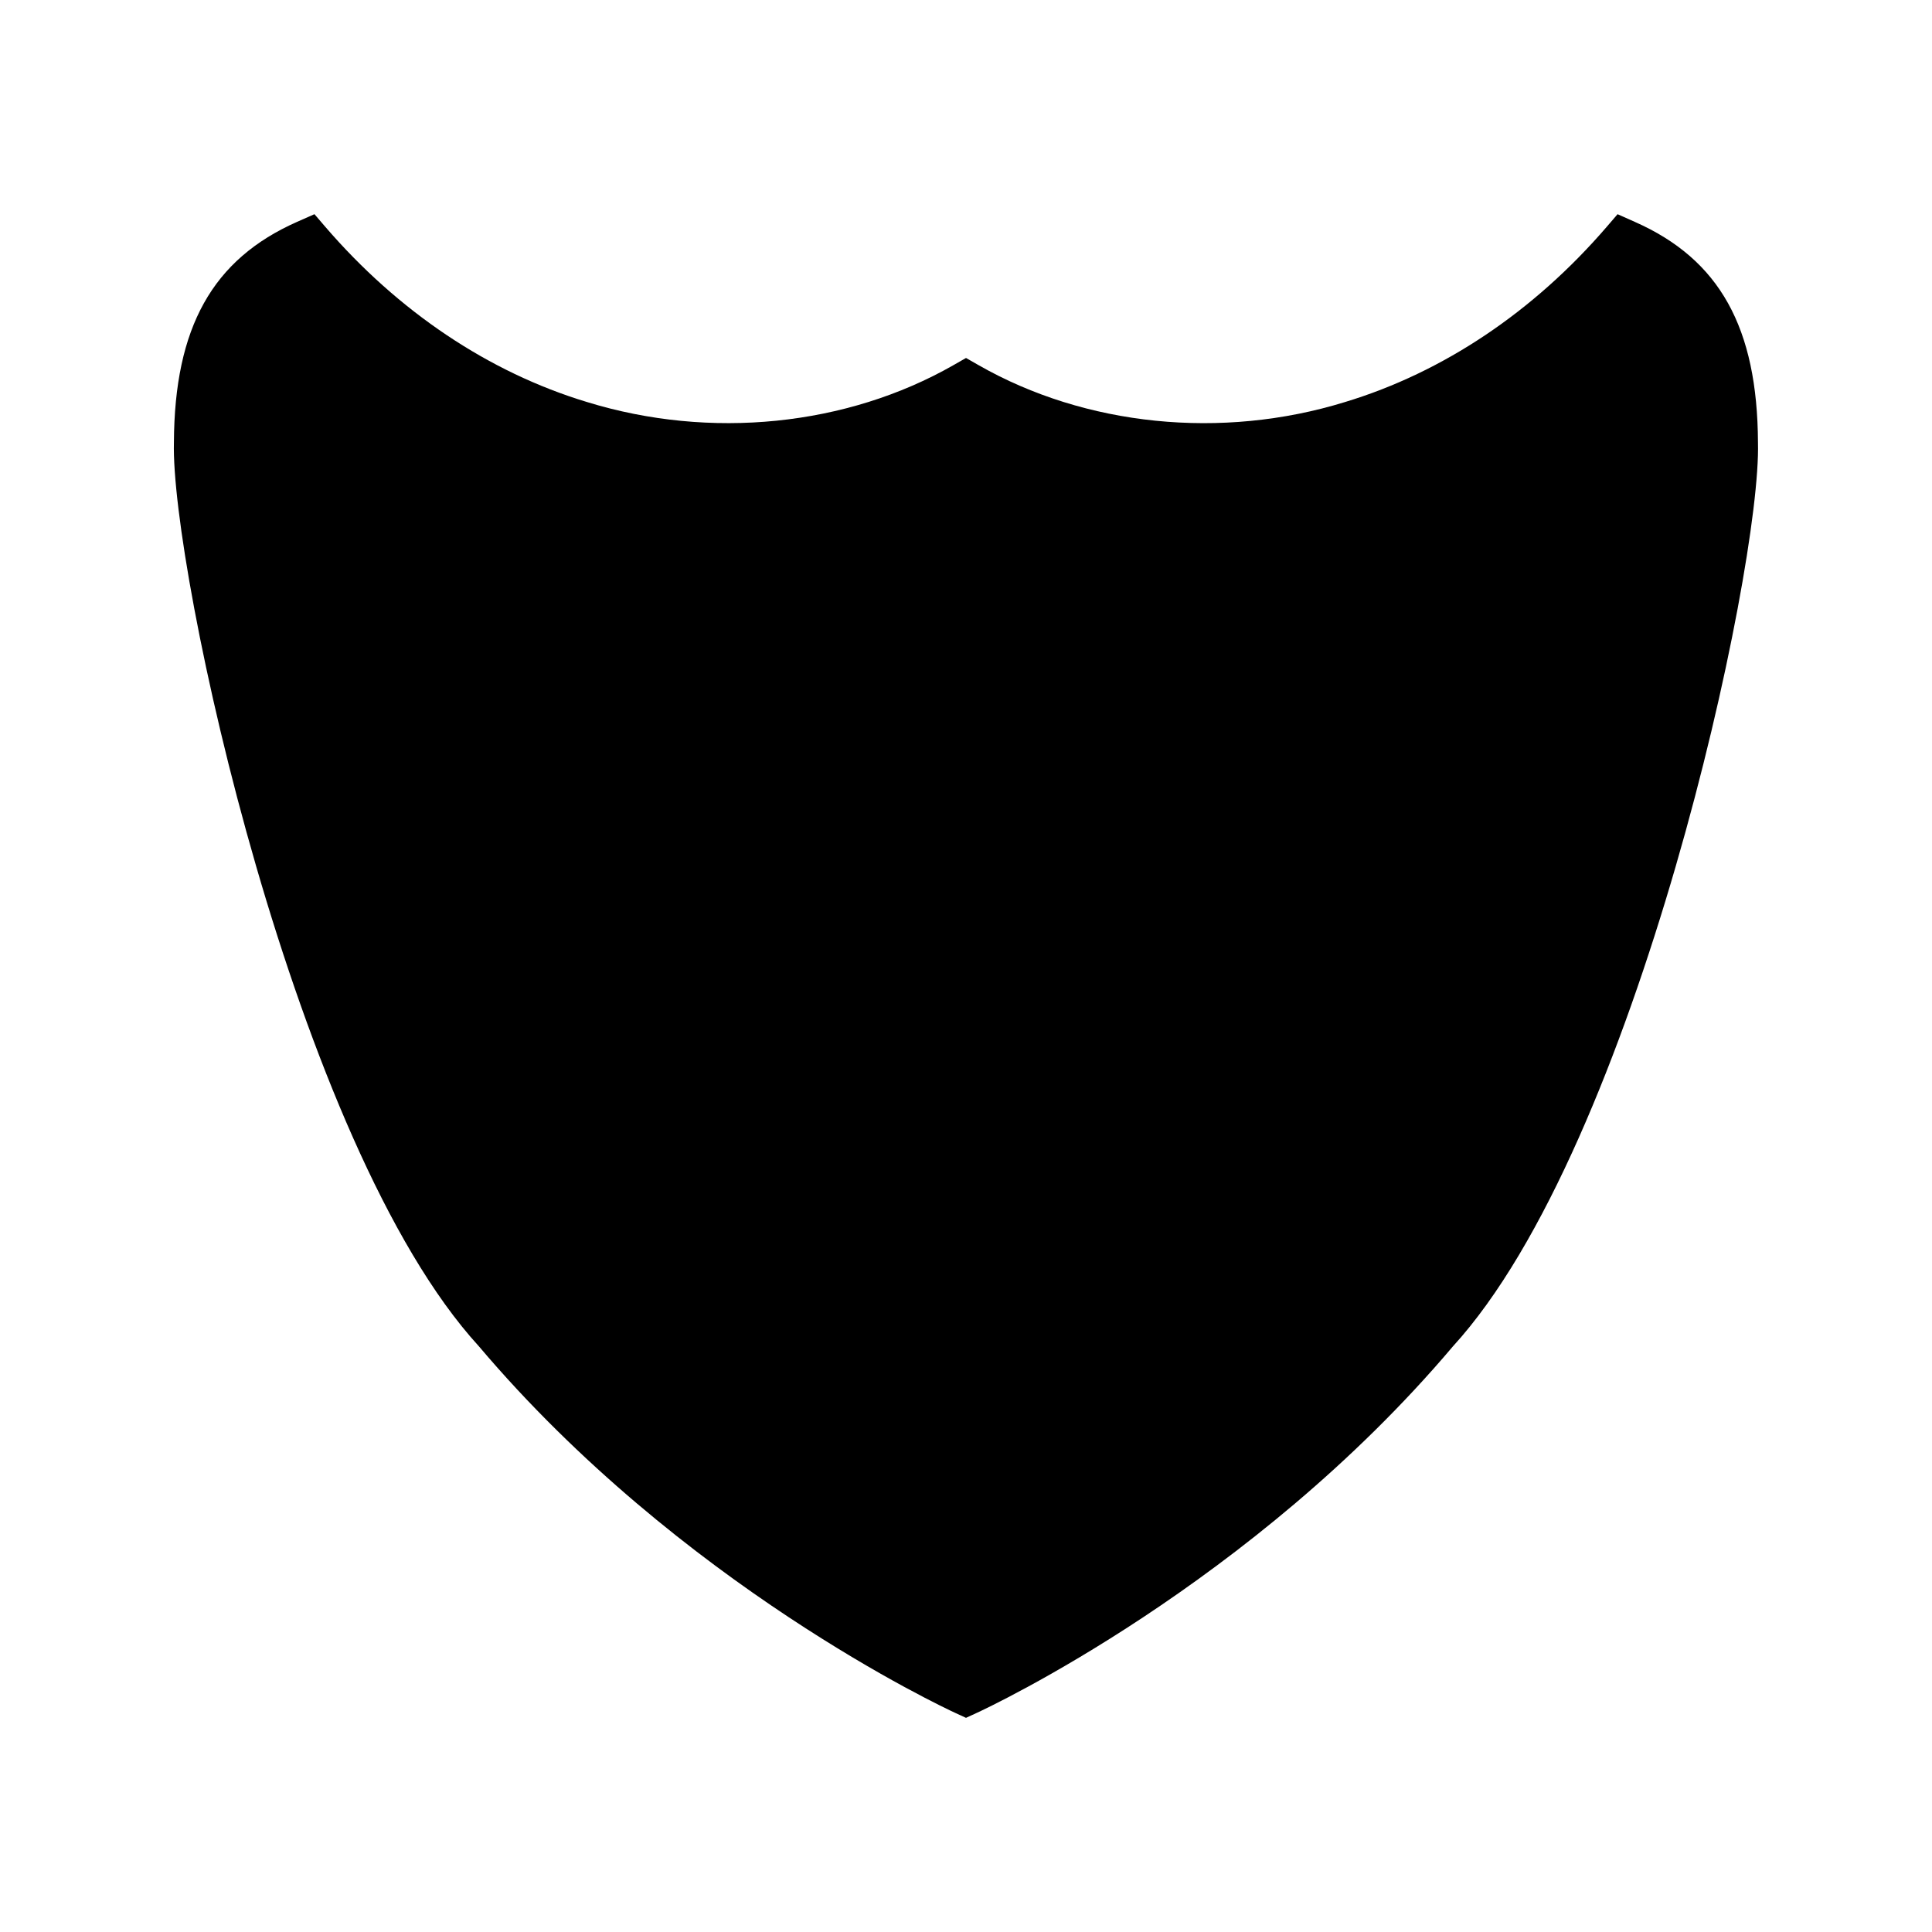 <?xml version="1.0" encoding="UTF-8"?>
<!-- The Best Svg Icon site in the world: iconSvg.co, Visit us! https://iconsvg.co -->
<svg fill="#000000" width="800px" height="800px" version="1.1" viewBox="144 144 512 512" xmlns="http://www.w3.org/2000/svg">
 <path d="m577.27 202.81-4.598-2.043-2.832 3.297c-19.402 22.547-43.387 38.609-69.391 46.48-32.723 10.094-68.863 6.356-97.074-9.75l-3.371-1.926-3.371 1.926c-28.234 16.102-64.336 19.848-97.137 9.73-25.961-7.856-49.941-23.926-69.332-46.465l-2.832-3.297-4.598 2.031c-22.426 9.926-32.496 27.973-32.645 58.453-0.891 33.48 32.098 186.24 80.762 239.47 53.508 63.242 123.29 95.836 126.23 97.188l2.918 1.344 2.918-1.344c2.949-1.355 72.723-33.965 126.12-97.098 48.758-53.336 81.738-206.08 80.844-239.47-0.129-30.551-10.191-48.609-32.621-58.527z"/>
</svg>